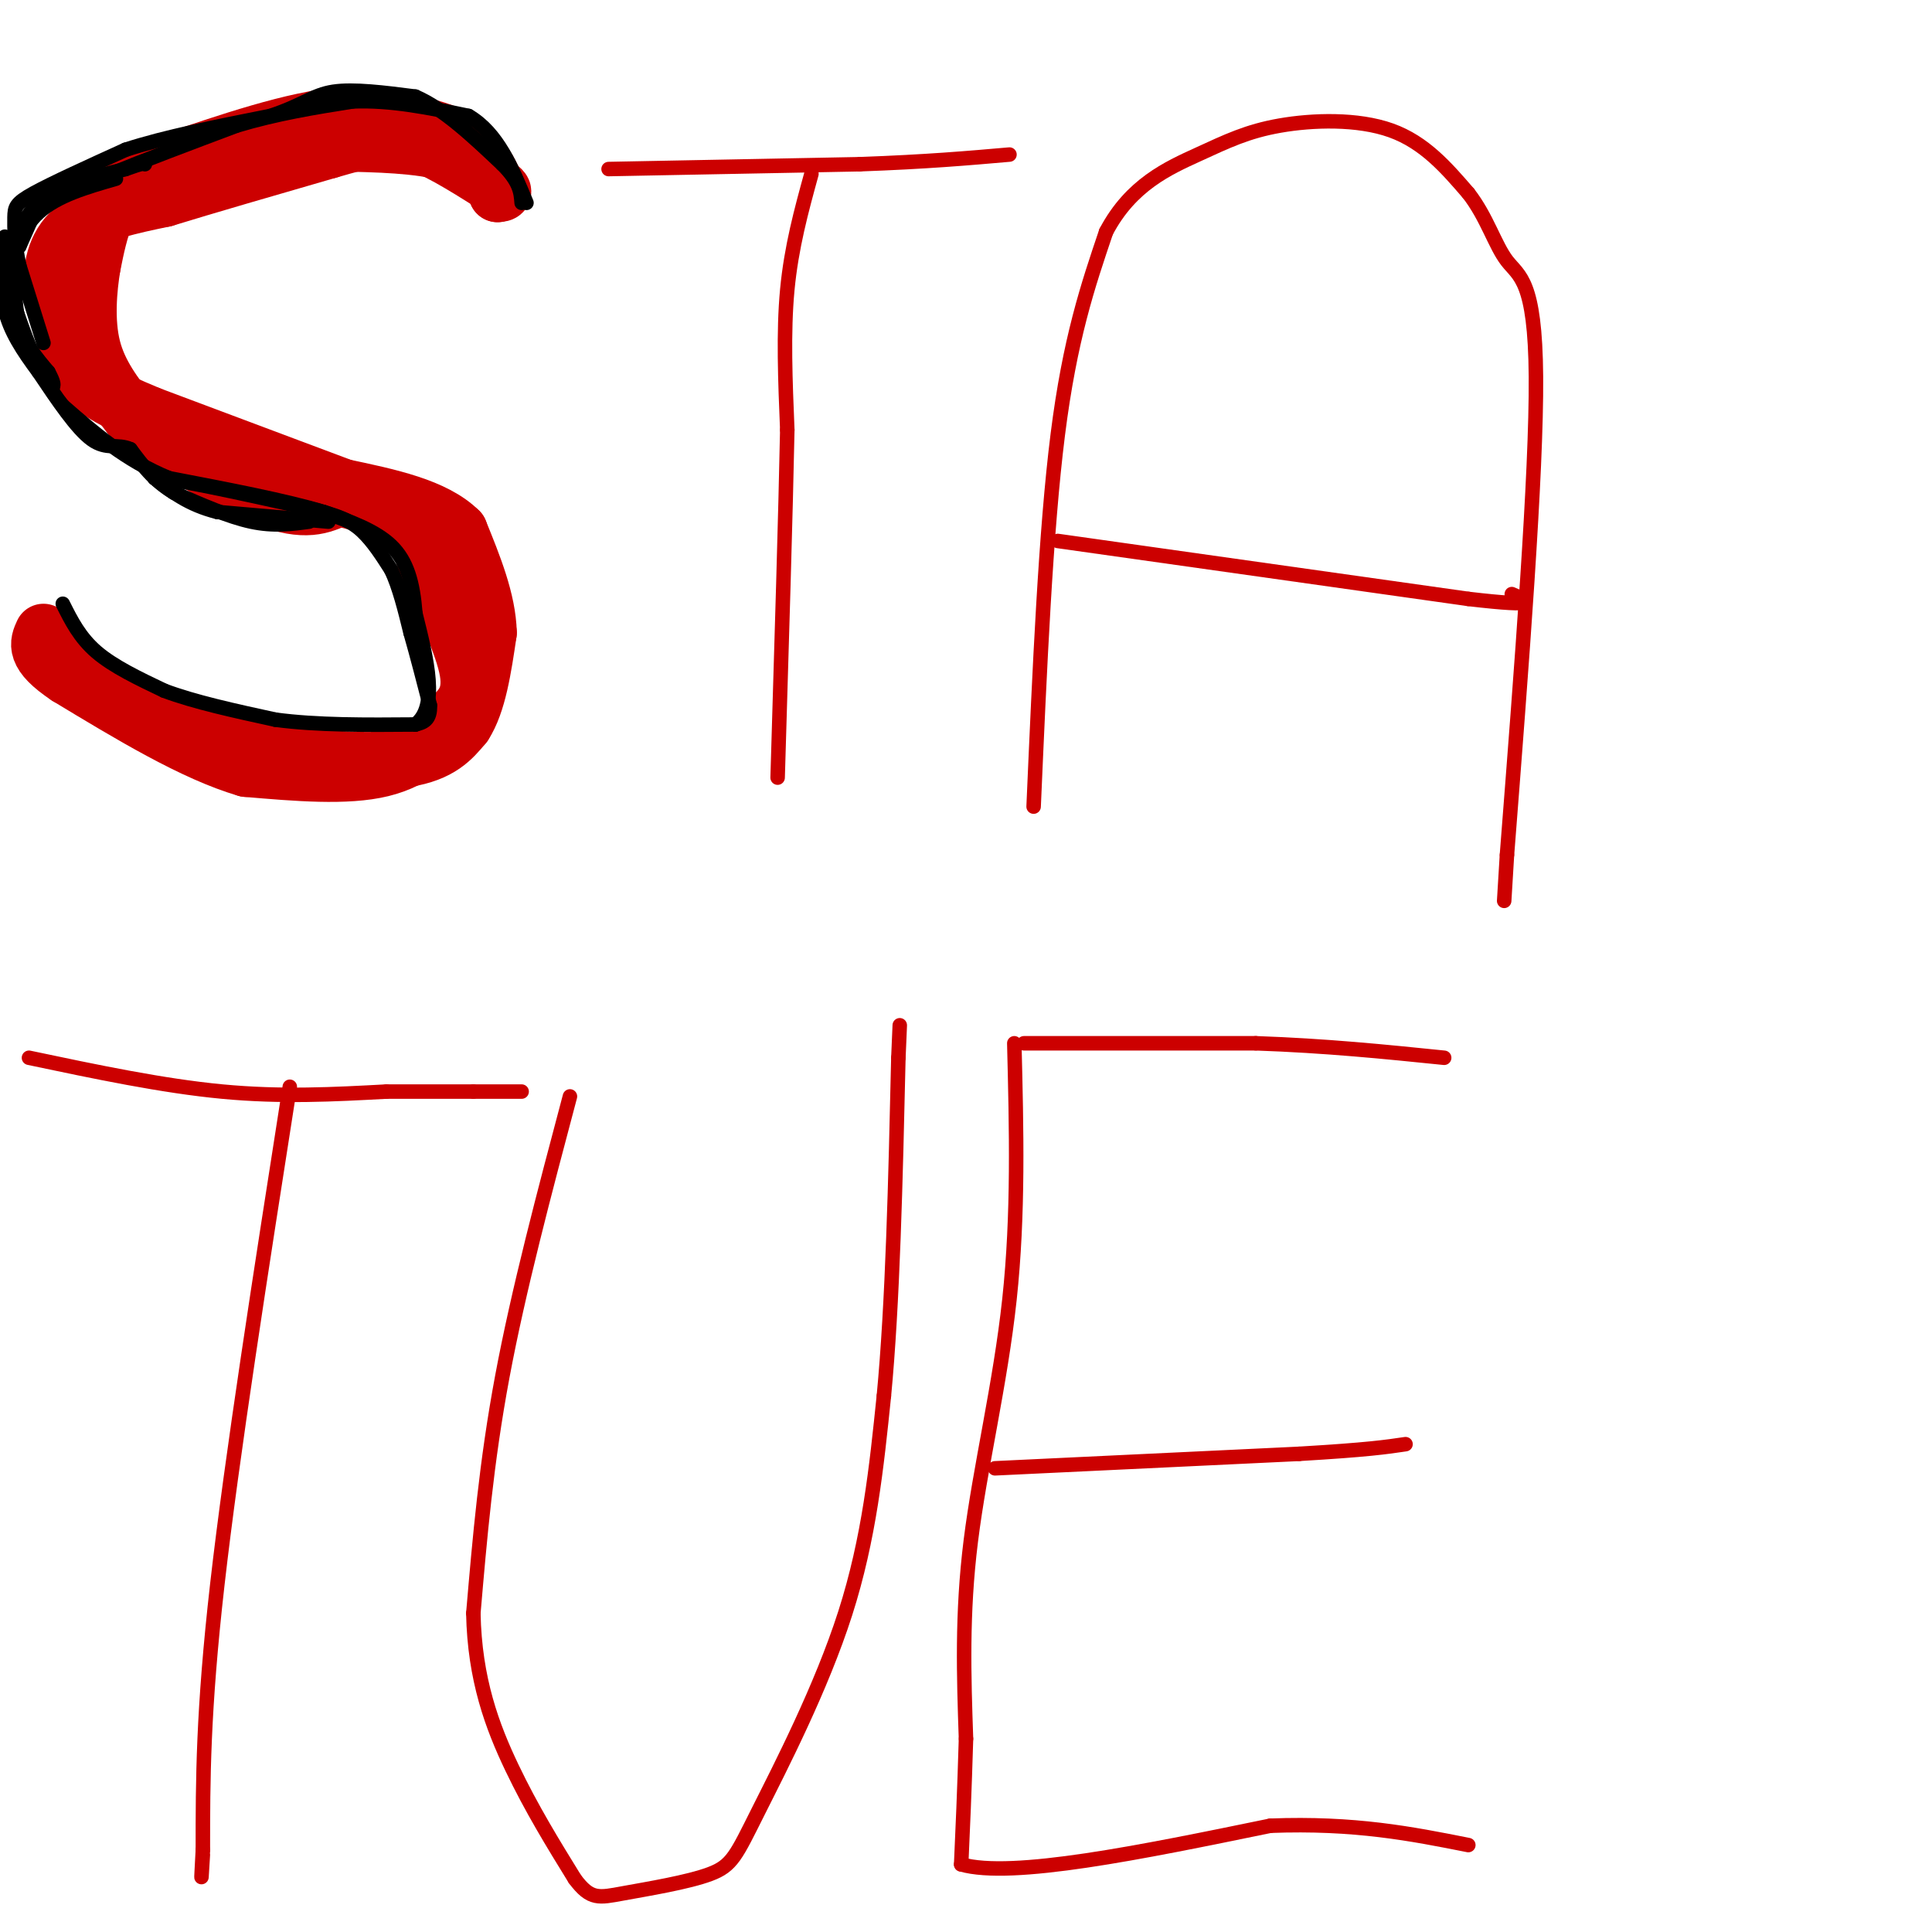 <svg viewBox='0 0 400 400' version='1.1' xmlns='http://www.w3.org/2000/svg' xmlns:xlink='http://www.w3.org/1999/xlink'><g fill='none' stroke='#cc0000' stroke-width='3' stroke-linecap='round' stroke-linejoin='round'><path d='M105,44c-3.583,-3.167 -7.167,-6.333 -13,-8c-5.833,-1.667 -13.917,-1.833 -22,-2'/><path d='M70,34c-6.329,-0.590 -11.150,-1.065 -17,0c-5.850,1.065 -12.729,3.671 -18,6c-5.271,2.329 -8.935,4.380 -11,7c-2.065,2.620 -2.533,5.810 -3,9'/><path d='M21,56c-0.857,4.274 -1.500,10.458 -2,14c-0.500,3.542 -0.857,4.440 3,7c3.857,2.560 11.929,6.780 20,11'/><path d='M42,88c10.000,3.756 25.000,7.644 34,11c9.000,3.356 12.000,6.178 15,9'/><path d='M91,108c3.737,2.196 5.579,3.187 7,9c1.421,5.813 2.421,16.450 3,22c0.579,5.550 0.737,6.014 -2,8c-2.737,1.986 -8.368,5.493 -14,9'/><path d='M85,156c-10.489,1.400 -29.711,0.400 -41,-2c-11.289,-2.400 -14.644,-6.200 -18,-10'/><path d='M26,144c-4.167,-2.667 -5.583,-4.333 -7,-6'/><path d='M126,35c0.000,0.000 52.000,-1.000 52,-1'/><path d='M178,34c13.833,-0.500 22.417,-1.250 31,-2'/><path d='M168,36c-2.083,7.583 -4.167,15.167 -5,24c-0.833,8.833 -0.417,18.917 0,29'/><path d='M163,89c-0.333,16.833 -1.167,44.417 -2,72'/><path d='M214,167c1.250,-28.583 2.500,-57.167 5,-77c2.500,-19.833 6.250,-30.917 10,-42'/><path d='M229,48c5.136,-9.783 12.974,-13.241 19,-16c6.026,-2.759 10.238,-4.820 17,-6c6.762,-1.180 16.075,-1.480 23,1c6.925,2.480 11.463,7.740 16,13'/><path d='M304,40c3.857,4.929 5.500,10.750 8,14c2.500,3.250 5.857,3.929 6,24c0.143,20.071 -2.929,59.536 -6,99'/><path d='M312,177c-1.000,16.500 -0.500,8.250 0,0'/><path d='M219,112c0.000,0.000 85.000,12.000 85,12'/><path d='M304,124c15.667,1.833 12.333,0.417 9,-1'/><path d='M60,225c-6.000,38.333 -12.000,76.667 -15,103c-3.000,26.333 -3.000,40.667 -3,55'/><path d='M42,383c-0.500,9.333 -0.250,5.167 0,1'/><path d='M6,219c13.833,2.917 27.667,5.833 40,7c12.333,1.167 23.167,0.583 34,0'/><path d='M80,226c8.667,0.000 13.333,0.000 18,0'/><path d='M98,226c4.667,0.000 7.333,0.000 10,0'/><path d='M118,227c-5.333,20.083 -10.667,40.167 -14,58c-3.333,17.833 -4.667,33.417 -6,49'/><path d='M98,334c0.267,13.711 3.933,23.489 8,32c4.067,8.511 8.533,15.756 13,23'/><path d='M119,389c3.276,4.406 4.966,3.921 10,3c5.034,-0.921 13.411,-2.278 18,-4c4.589,-1.722 5.389,-3.810 10,-13c4.611,-9.190 13.032,-25.483 18,-41c4.968,-15.517 6.484,-30.259 8,-45'/><path d='M183,289c1.833,-19.167 2.417,-44.583 3,-70'/><path d='M186,219c0.500,-11.667 0.250,-5.833 0,0'/><path d='M210,216c0.444,17.733 0.889,35.467 -1,53c-1.889,17.533 -6.111,34.867 -8,50c-1.889,15.133 -1.444,28.067 -1,41'/><path d='M200,360c-0.333,11.167 -0.667,18.583 -1,26'/><path d='M199,386c10.500,3.000 37.250,-2.500 64,-8'/><path d='M263,378c17.500,-0.667 29.250,1.667 41,4'/><path d='M206,304c0.000,0.000 63.000,-3.000 63,-3'/><path d='M269,301c14.167,-0.833 18.083,-1.417 22,-2'/><path d='M212,216c0.000,0.000 48.000,0.000 48,0'/><path d='M260,216c14.500,0.500 26.750,1.750 39,3'/></g>
<g fill='none' stroke='#cc0000' stroke-width='12' stroke-linecap='round' stroke-linejoin='round'><path d='M14,137c0.667,2.000 1.333,4.000 8,7c6.667,3.000 19.333,7.000 32,11'/><path d='M54,155c11.111,2.467 22.889,3.133 30,2c7.111,-1.133 9.556,-4.067 12,-7'/><path d='M96,150c2.833,-4.333 3.917,-11.667 5,-19'/><path d='M101,131c-0.167,-6.667 -3.083,-13.833 -6,-21'/><path d='M95,110c-5.000,-5.000 -14.500,-7.000 -24,-9'/><path d='M71,101c-10.667,-4.000 -25.333,-9.500 -40,-15'/><path d='M31,86c-9.333,-3.844 -12.667,-5.956 -15,-10c-2.333,-4.044 -3.667,-10.022 -5,-16'/><path d='M11,60c-0.467,-5.111 0.867,-9.889 5,-13c4.133,-3.111 11.067,-4.556 18,-6'/><path d='M34,41c8.667,-2.667 21.333,-6.333 34,-10'/><path d='M68,31c8.311,-2.400 12.089,-3.400 17,-2c4.911,1.400 10.956,5.200 17,9'/><path d='M102,38c3.000,1.833 2.000,1.917 1,2'/><path d='M103,40c-0.556,-1.911 -2.444,-7.689 -8,-11c-5.556,-3.311 -14.778,-4.156 -24,-5'/><path d='M71,24c-10.167,0.833 -23.583,5.417 -37,10'/><path d='M34,34c-8.289,3.289 -10.511,6.511 -12,10c-1.489,3.489 -2.244,7.244 -3,11'/><path d='M19,55c-0.822,4.867 -1.378,11.533 0,17c1.378,5.467 4.689,9.733 8,14'/><path d='M27,86c6.800,5.956 19.800,13.844 28,17c8.200,3.156 11.600,1.578 15,0'/><path d='M70,103c5.222,0.889 10.778,3.111 14,6c3.222,2.889 4.111,6.444 5,10'/><path d='M89,119c2.733,5.556 7.067,14.444 8,20c0.933,5.556 -1.533,7.778 -4,10'/><path d='M93,149c-2.489,3.778 -6.711,8.222 -14,10c-7.289,1.778 -17.644,0.889 -28,0'/><path d='M51,159c-10.833,-3.167 -23.917,-11.083 -37,-19'/><path d='M14,140c-7.000,-4.667 -6.000,-6.833 -5,-9'/></g>
<g fill='none' stroke='#000000' stroke-width='3' stroke-linecap='round' stroke-linejoin='round'><path d='M13,125c1.750,3.500 3.500,7.000 7,10c3.500,3.000 8.750,5.500 14,8'/><path d='M34,143c6.167,2.333 14.583,4.167 23,6'/><path d='M57,149c8.667,1.167 18.833,1.083 29,1'/><path d='M86,150c4.833,-3.667 2.417,-13.333 0,-23'/><path d='M86,127c-0.489,-6.378 -1.711,-10.822 -5,-14c-3.289,-3.178 -8.644,-5.089 -14,-7'/><path d='M67,106c-7.667,-2.333 -19.833,-4.667 -32,-7'/><path d='M35,99c-9.000,-3.667 -15.500,-9.333 -22,-15'/><path d='M13,84c-5.667,-7.000 -8.833,-17.000 -12,-27'/><path d='M1,57c-0.444,-7.267 4.444,-11.933 9,-15c4.556,-3.067 8.778,-4.533 13,-6'/><path d='M23,36c6.500,-2.667 16.250,-6.333 26,-10'/><path d='M49,26c8.333,-2.500 16.167,-3.750 24,-5'/><path d='M73,21c8.000,-0.333 16.000,1.333 24,3'/><path d='M97,24c6.000,3.500 9.000,10.750 12,18'/><path d='M1,58c1.583,-5.250 3.167,-10.500 7,-14c3.833,-3.500 9.917,-5.250 16,-7'/><path d='M9,71c0.000,0.000 -5.000,-16.000 -5,-16'/><path d='M4,55c-1.012,-4.548 -1.042,-7.917 -1,-10c0.042,-2.083 0.155,-2.881 4,-5c3.845,-2.119 11.423,-5.560 19,-9'/><path d='M26,31c8.167,-2.667 19.083,-4.833 30,-7'/><path d='M56,24c6.800,-2.244 8.800,-4.356 13,-5c4.200,-0.644 10.600,0.178 17,1'/><path d='M86,20c5.833,2.500 11.917,8.250 18,14'/><path d='M104,34c3.667,3.667 3.833,5.833 4,8'/><path d='M68,108c0.000,0.000 -23.000,-2.000 -23,-2'/><path d='M45,106c-6.000,-1.500 -9.500,-4.250 -13,-7'/><path d='M32,99c3.000,-0.167 17.000,2.917 31,6'/><path d='M63,105c7.222,1.689 9.778,2.911 12,5c2.222,2.089 4.111,5.044 6,8'/><path d='M81,118c1.667,3.500 2.833,8.250 4,13'/><path d='M85,131c1.333,4.667 2.667,9.833 4,15'/><path d='M89,146c0.167,3.167 -1.417,3.583 -3,4'/><path d='M64,108c-3.667,0.500 -7.333,1.000 -12,0c-4.667,-1.000 -10.333,-3.500 -16,-6'/><path d='M36,102c-4.167,-2.500 -6.583,-5.750 -9,-9'/><path d='M27,93c-2.689,-1.222 -4.911,0.222 -8,-2c-3.089,-2.222 -7.044,-8.111 -11,-14'/><path d='M8,77c-3.267,-4.400 -5.933,-8.400 -7,-13c-1.067,-4.600 -0.533,-9.800 0,-15'/><path d='M8,42c0.000,0.000 -4.000,9.000 -4,9'/><path d='M4,51c-0.533,-0.289 0.133,-5.511 4,-9c3.867,-3.489 10.933,-5.244 18,-7'/><path d='M26,35c3.667,-1.333 3.833,-1.167 4,-1'/><path d='M3,51c-0.083,5.833 -0.167,11.667 1,16c1.167,4.333 3.583,7.167 6,10'/><path d='M10,77c1.167,2.167 1.083,2.583 1,3'/></g>
</svg>